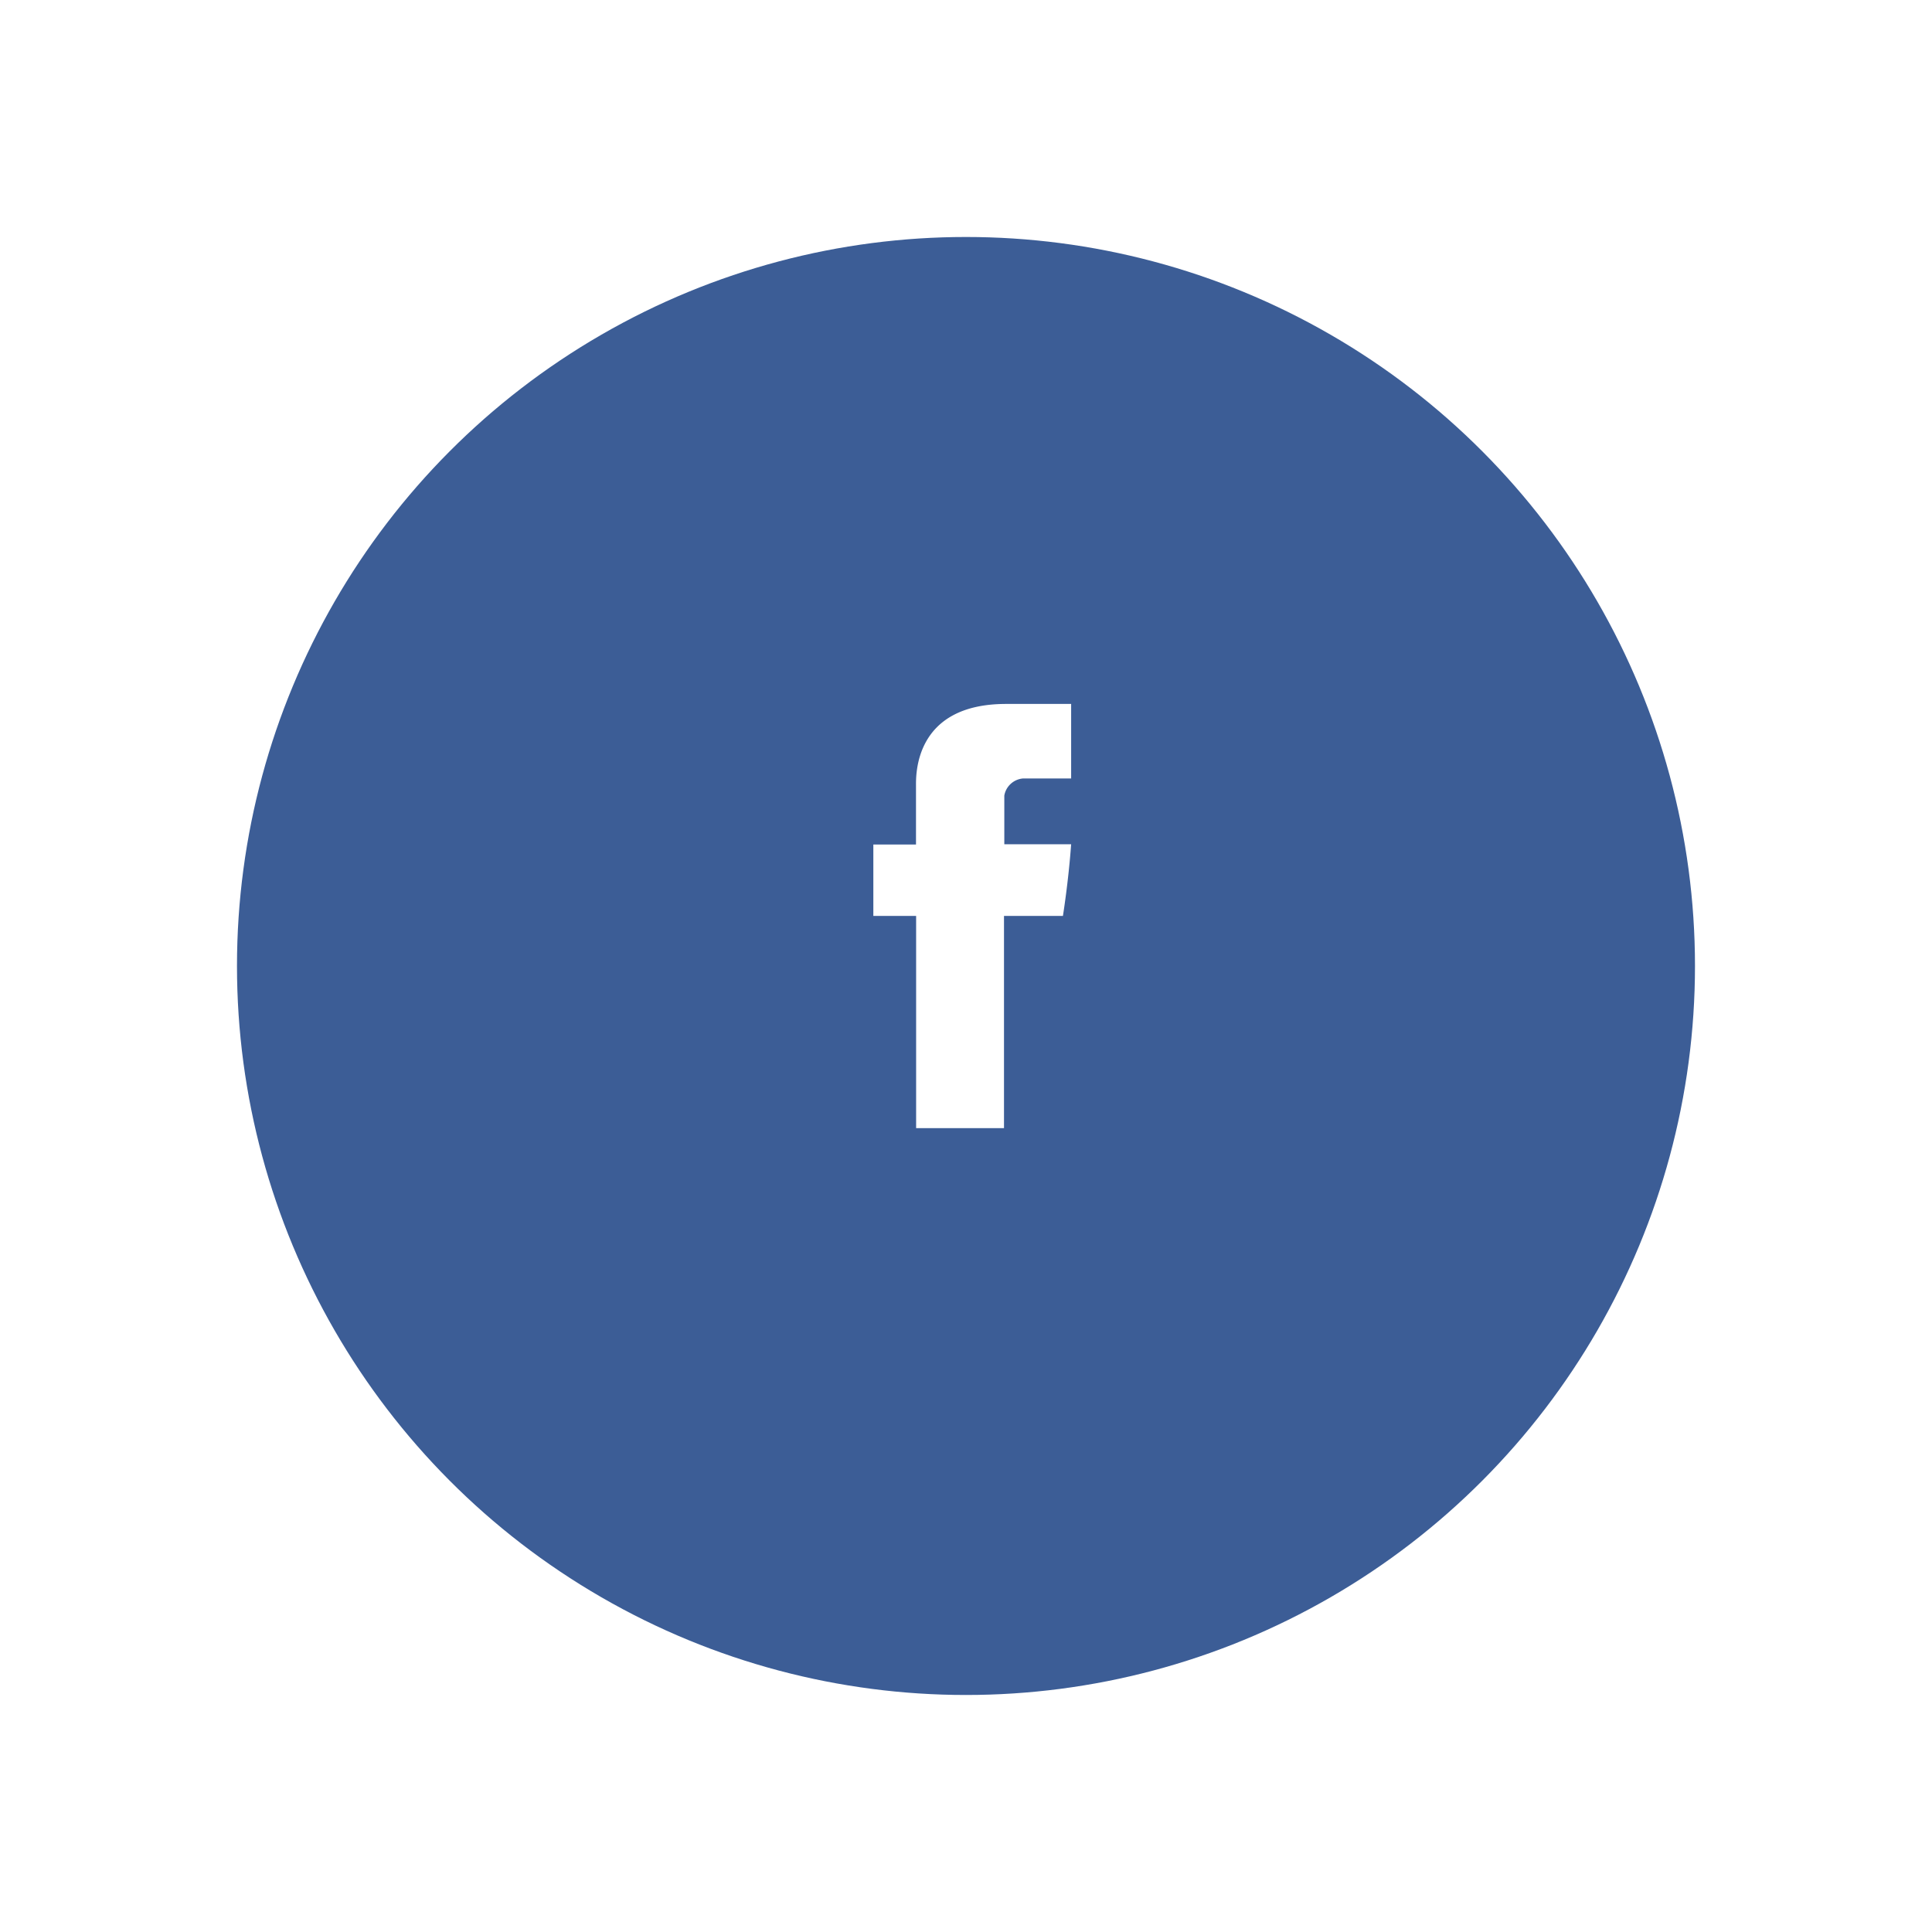 <svg xmlns="http://www.w3.org/2000/svg" xmlns:xlink="http://www.w3.org/1999/xlink" width="61.143" height="61.143" viewBox="0 0 61.143 61.143">
  <defs>
    <filter id="Ellipse_1" x="0" y="0" width="61.143" height="61.143" filterUnits="userSpaceOnUse">
      <feOffset dy="2" input="SourceAlpha"/>
      <feGaussianBlur stdDeviation="2.5" result="blur"/>
      <feFlood flood-opacity="0.2"/>
      <feComposite operator="in" in2="blur"/>
      <feComposite in="SourceGraphic"/>
    </filter>
  </defs>
  <g id="btn--face__rounded" transform="translate(7.5 5.5)">
    <g transform="matrix(1, 0, 0, 1, -7.5, -5.5)" filter="url(#Ellipse_1)">
      <circle id="Ellipse_1-2" data-name="Ellipse 1" cx="23.071" cy="23.071" r="23.071" transform="translate(7.5 5.5)" fill="#3c5d96"/>
    </g>
    <path id="Facebook" d="M116.05,2.6V4.449H114.7v2.26h1.354v6.716h2.781V6.709H120.7s.175-1.084.26-2.268h-2.115V2.9a.656.656,0,0,1,.6-.542h1.515V0H118.9C115.981,0,116.05,2.263,116.05,2.6Z" transform="translate(-94.561 16.778)" fill="#fff"/>
  </g>
</svg>
